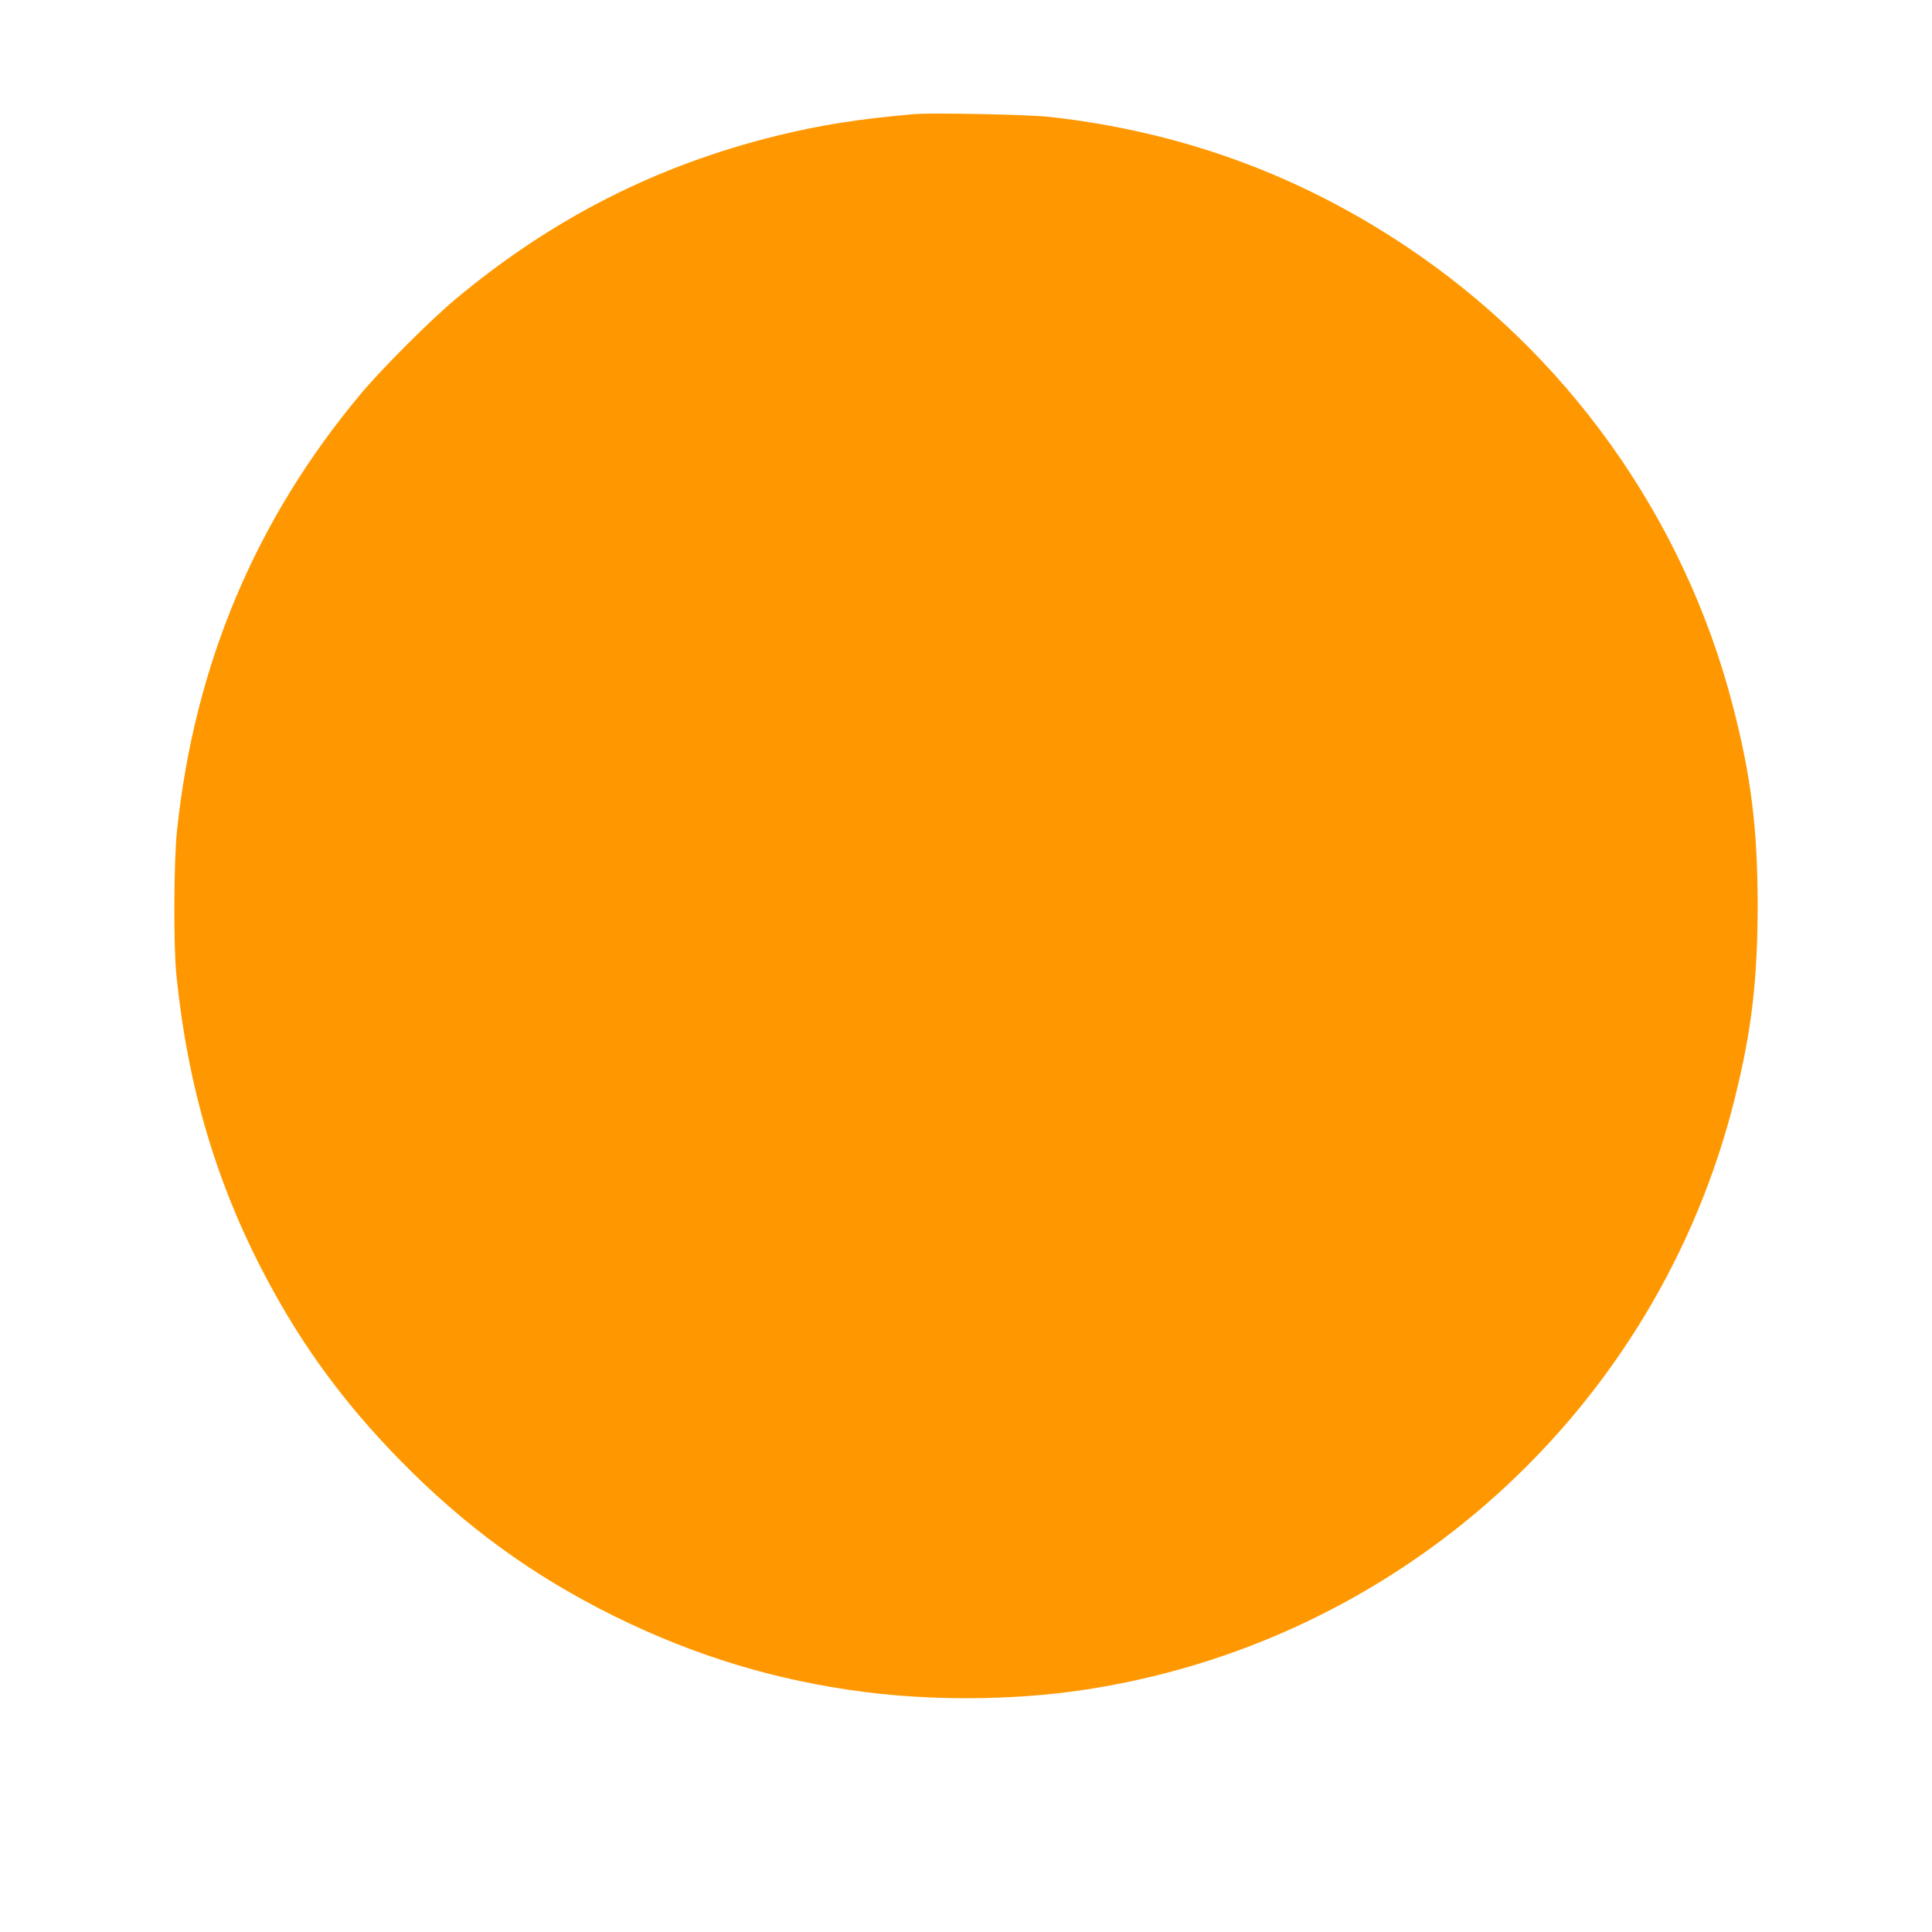 <?xml version="1.0" standalone="no"?>
<!DOCTYPE svg PUBLIC "-//W3C//DTD SVG 20010904//EN"
 "http://www.w3.org/TR/2001/REC-SVG-20010904/DTD/svg10.dtd">
<svg version="1.0" xmlns="http://www.w3.org/2000/svg"
 width="1280pt" height="1280pt" viewBox="0 0 1280 1280"
 preserveAspectRatio="xMidYMid meet">
<g transform="translate(0,1280) scale(0.1,-0.1)"
fill="#ff9800" stroke="none">
<path d="M6060 12044 c-373 -32 -623 -72 -916 -144 -794 -196 -1485 -547
-2125 -1081 -162 -135 -487 -459 -625 -624 -699 -834 -1104 -1793 -1221 -2895
-22 -206 -24 -758 -5 -955 76 -752 269 -1400 603 -2025 237 -445 514 -821 879
-1194 431 -440 880 -767 1425 -1036 529 -261 1066 -424 1647 -499 454 -59 981
-56 1431 9 2110 306 3828 1859 4341 3925 111 446 151 787 151 1280 -1 511 -44
856 -166 1324 -323 1245 -1101 2334 -2174 3046 -714 474 -1491 755 -2355 851
-137 15 -772 28 -890 18z"/>
</g>
</svg>
